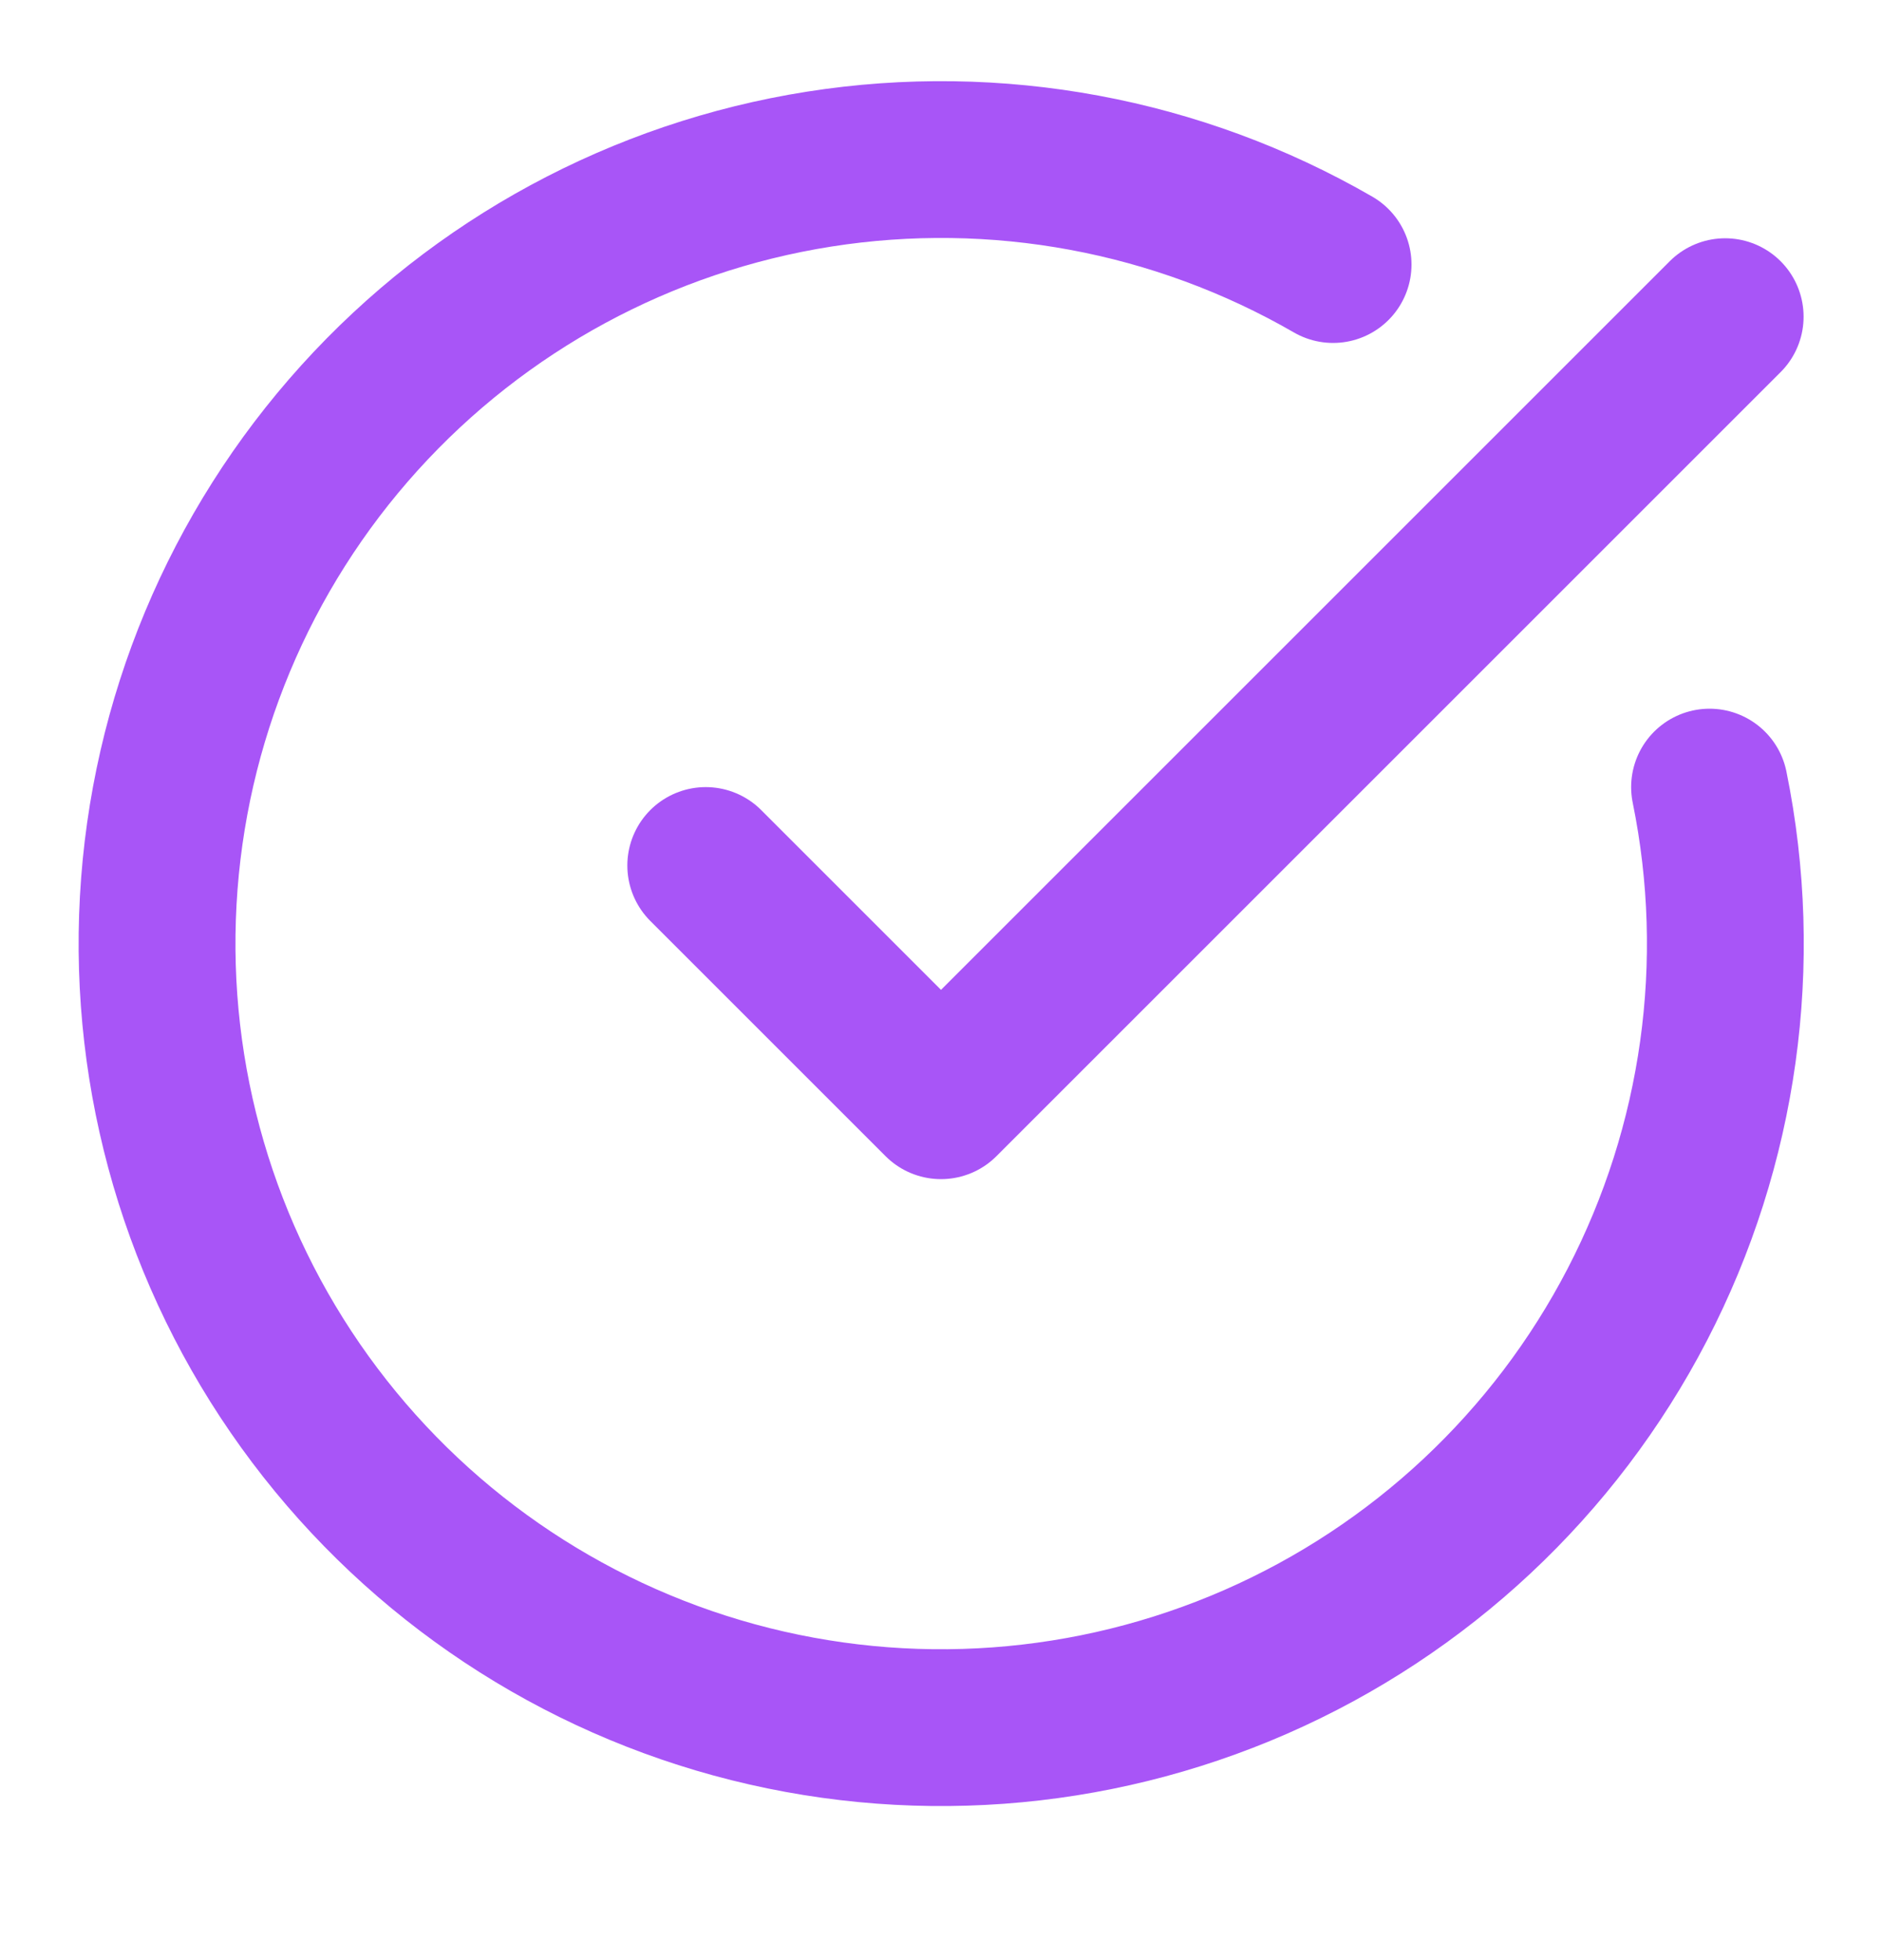 <svg width="24" height="25" viewBox="0 0 24 25" fill="none" xmlns="http://www.w3.org/2000/svg">
<path d="M21.801 10.039C22.258 12.28 21.932 14.61 20.879 16.64C19.826 18.671 18.108 20.279 16.013 21.196C13.917 22.113 11.571 22.284 9.364 21.681C7.158 21.078 5.225 19.736 3.888 17.88C2.551 16.024 1.891 13.766 2.018 11.482C2.144 9.198 3.05 7.027 4.584 5.33C6.118 3.633 8.187 2.513 10.446 2.157C12.706 1.801 15.019 2.23 17 3.374" stroke="#A855F7" stroke-width="2" stroke-linecap="round" stroke-linejoin="round"/>
<path d="M9 11.039L12 14.039L22 4.039" stroke="#A855F7" stroke-width="2" stroke-linecap="round" stroke-linejoin="round"/>
</svg>
